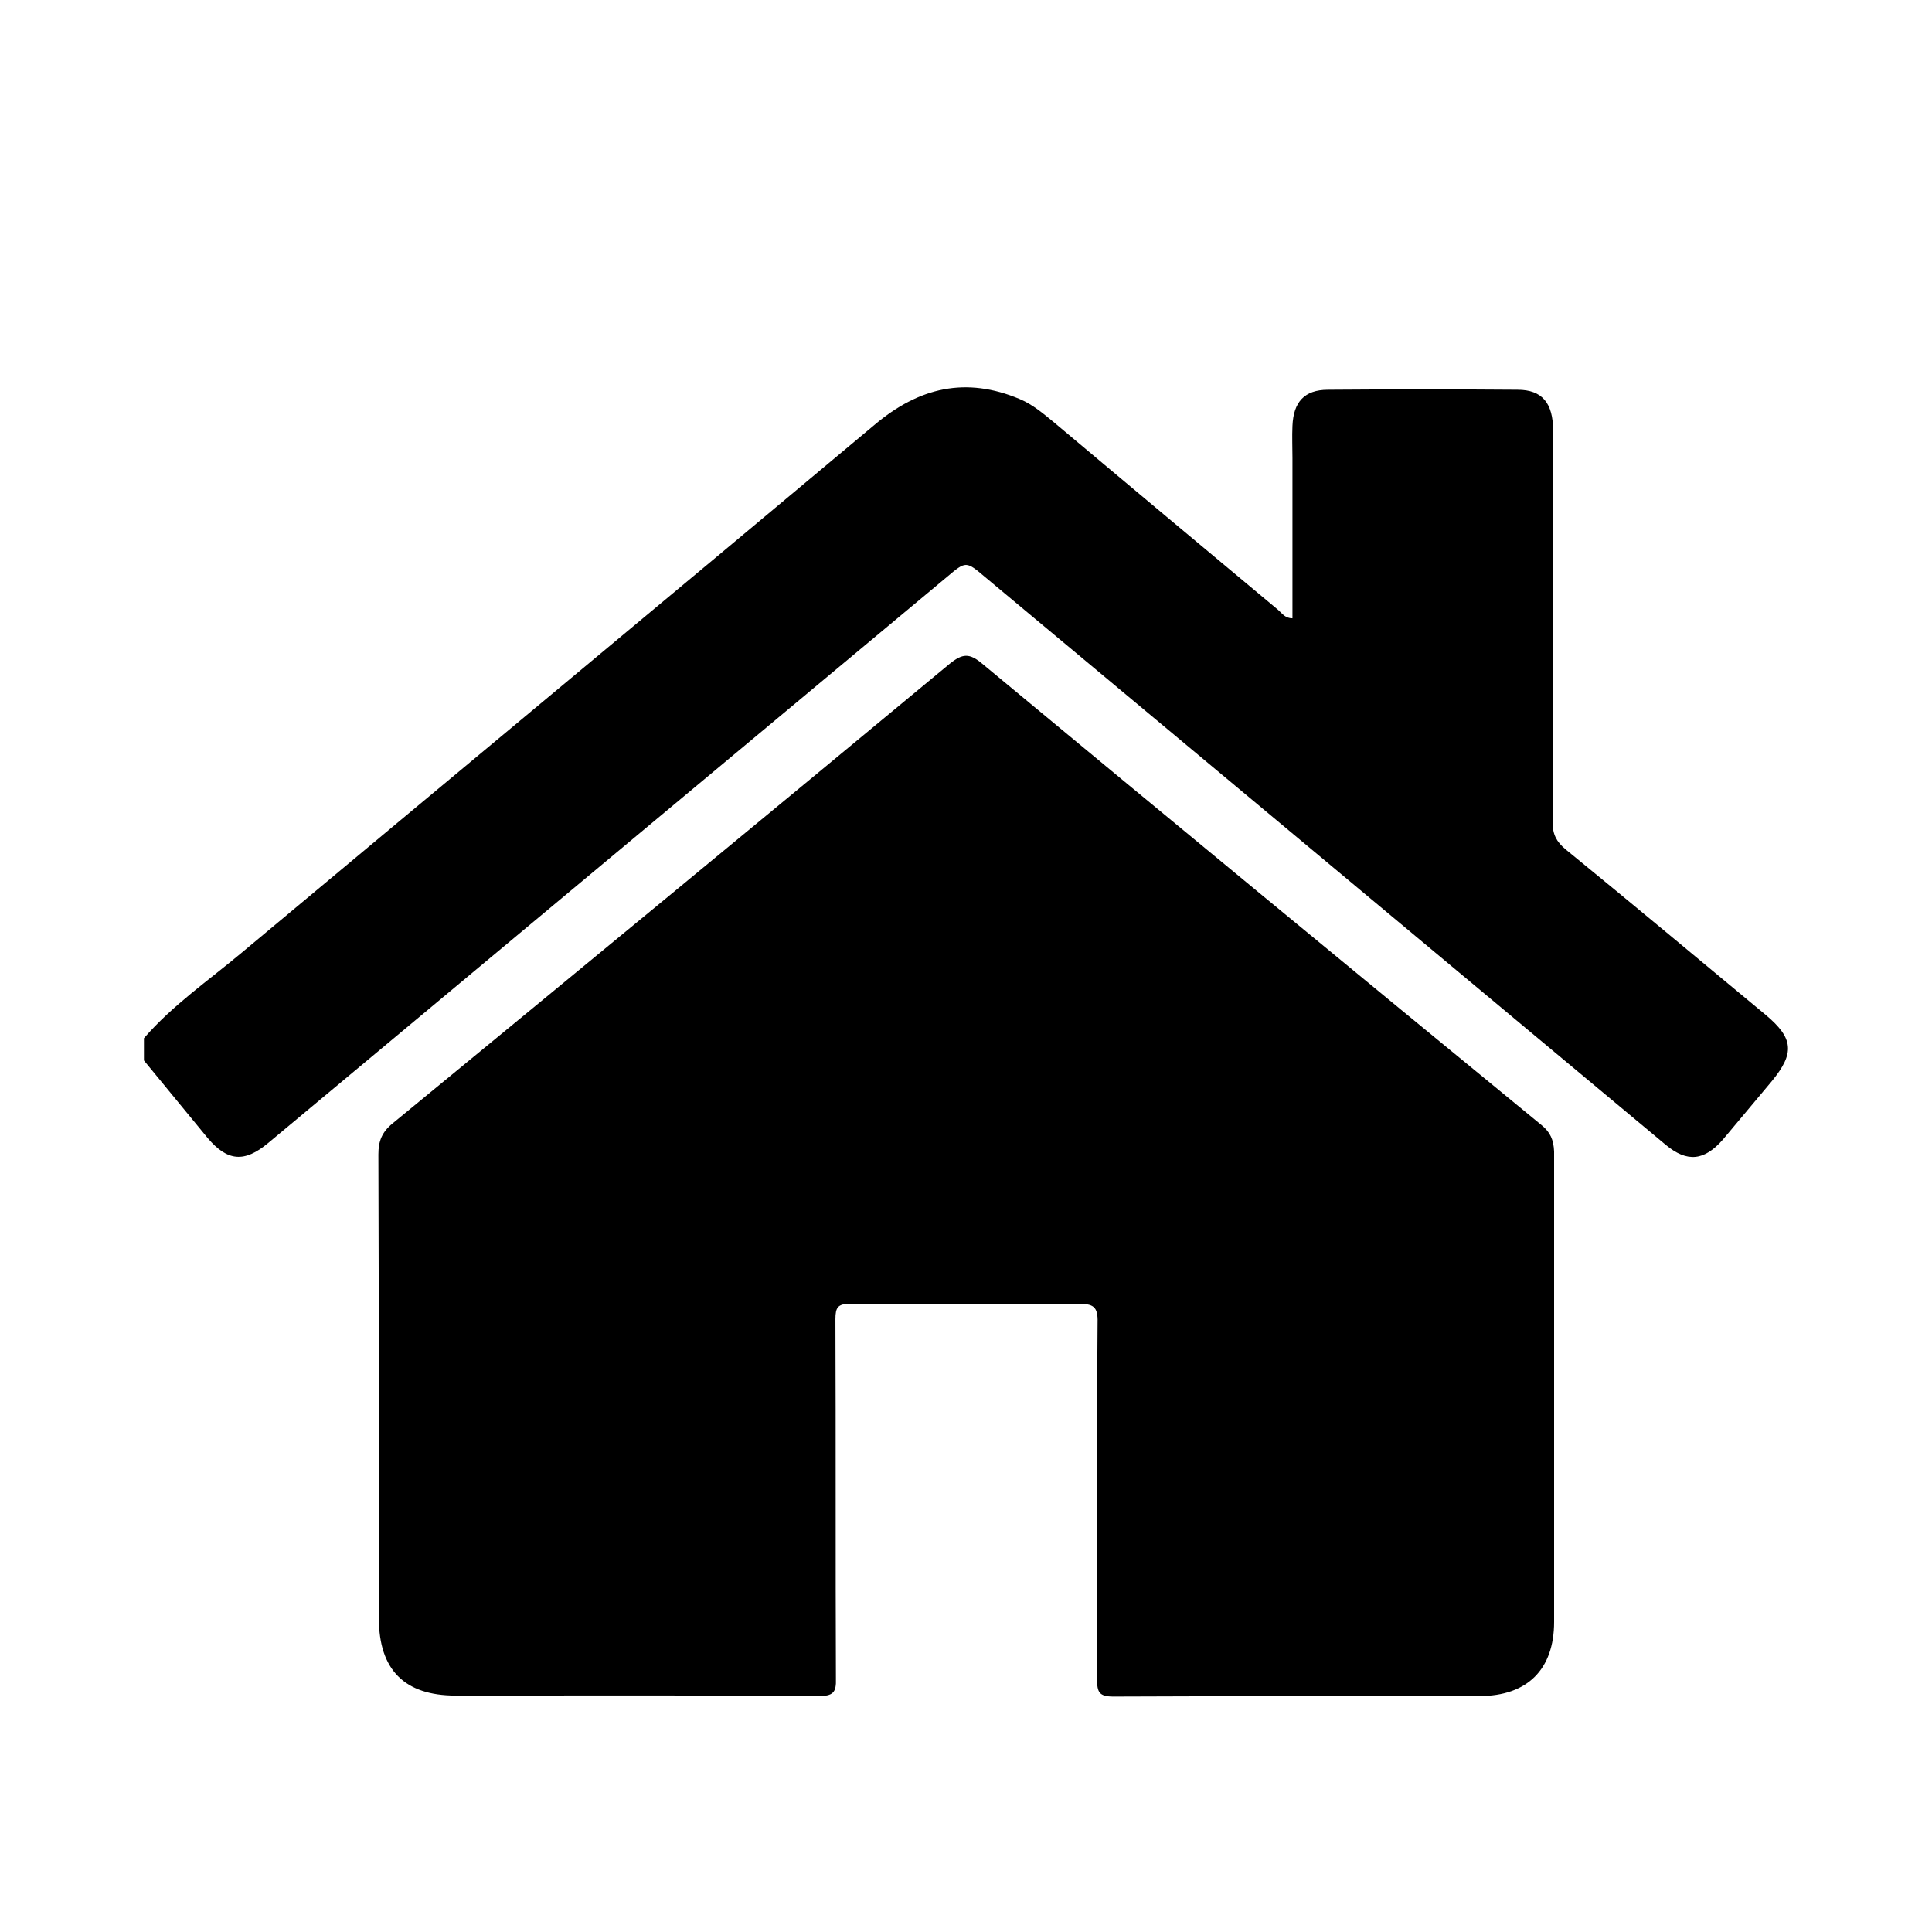 <?xml version="1.0" encoding="utf-8"?>
<!-- Generator: Adobe Illustrator 21.0.0, SVG Export Plug-In . SVG Version: 6.00 Build 0)  -->
<svg version="1.1" id="Capa_1" xmlns="http://www.w3.org/2000/svg" xmlns:xlink="http://www.w3.org/1999/xlink" x="0px" y="0px"
	 viewBox="0 0 390.6 390.6" style="enable-background:new 0 0 390.6 390.6;" xml:space="preserve">
<style type="text/css">
	.st0{opacity:0;fill:none;stroke:#000000;stroke-width:1.094;stroke-miterlimit:10;}
</style>
<g>
	<path d="M357,205.2c-13.5-11.2-26.9-22.4-40.5-33.5c-1.8-1.5-2.6-3-2.6-5.4c0.1-26.4,0.1-52.8,0.1-79.2c0-5.6-2.2-8.3-7.2-8.3
		c-12.8-0.1-25.5-0.1-38.3,0c-4.8,0-7,2.5-7.2,7.3c-0.1,2.2,0,4.3,0,6.5c0,10.8,0,21.6,0,32.4c-1.5,0-2.1-1-2.9-1.7
		c-15.1-12.6-30.2-25.2-45.3-37.9c-2.2-1.8-4.3-3.6-6.9-4.7c-10.9-4.6-20.4-2.4-29.4,5.2c-42.5,35.6-85.2,71-127.8,106.6
		c-6.8,5.7-14.1,10.7-19.9,17.4c0,1.5,0,3,0,4.5c4.3,5.2,8.6,10.5,12.9,15.7c4,4.7,7.4,5,12.2,1c45.8-38.2,91.5-76.3,137.3-114.5
		c3.8-3.2,3.8-3.2,7.7,0.1c45.8,38.2,91.7,76.5,137.5,114.7c4.4,3.7,7.9,3.3,11.7-1.1c3.3-3.9,6.5-7.8,9.8-11.7
		C362.9,212.9,362.6,209.9,357,205.2z"/>
	<path d="M311.7,227.5c-37.8-31-75.5-62.1-113.1-93.3c-2.6-2.2-4-2.1-6.6,0c-37.5,31.1-75,62-112.6,92.9c-2.2,1.8-2.9,3.6-2.9,6.3
		c0.1,31.3,0.1,62.5,0.1,93.8c0,10.4,5.2,15.6,15.5,15.6c24.5,0,48.9-0.1,73.4,0.1c2.9,0,3.6-0.7,3.5-3.5c-0.1-24.2,0-48.5-0.1-72.7
		c0-2.4,0.5-3.1,3-3.1c15.4,0.1,30.7,0.1,46.1,0c3,0,4,0.5,3.9,3.8c-0.2,24,0,48-0.1,72.1c0,2.6,0.4,3.5,3.3,3.5
		c24.7-0.1,49.3-0.1,74-0.1c9.7,0,15.1-5.4,15.1-15c0-15.7,0-31.4,0-47.1c0-16,0-32,0-48C314.1,230.4,313.4,228.9,311.7,227.5z"/>
</g>
<rect class="st0" width="390.6" height="390.6"/>
</svg>
